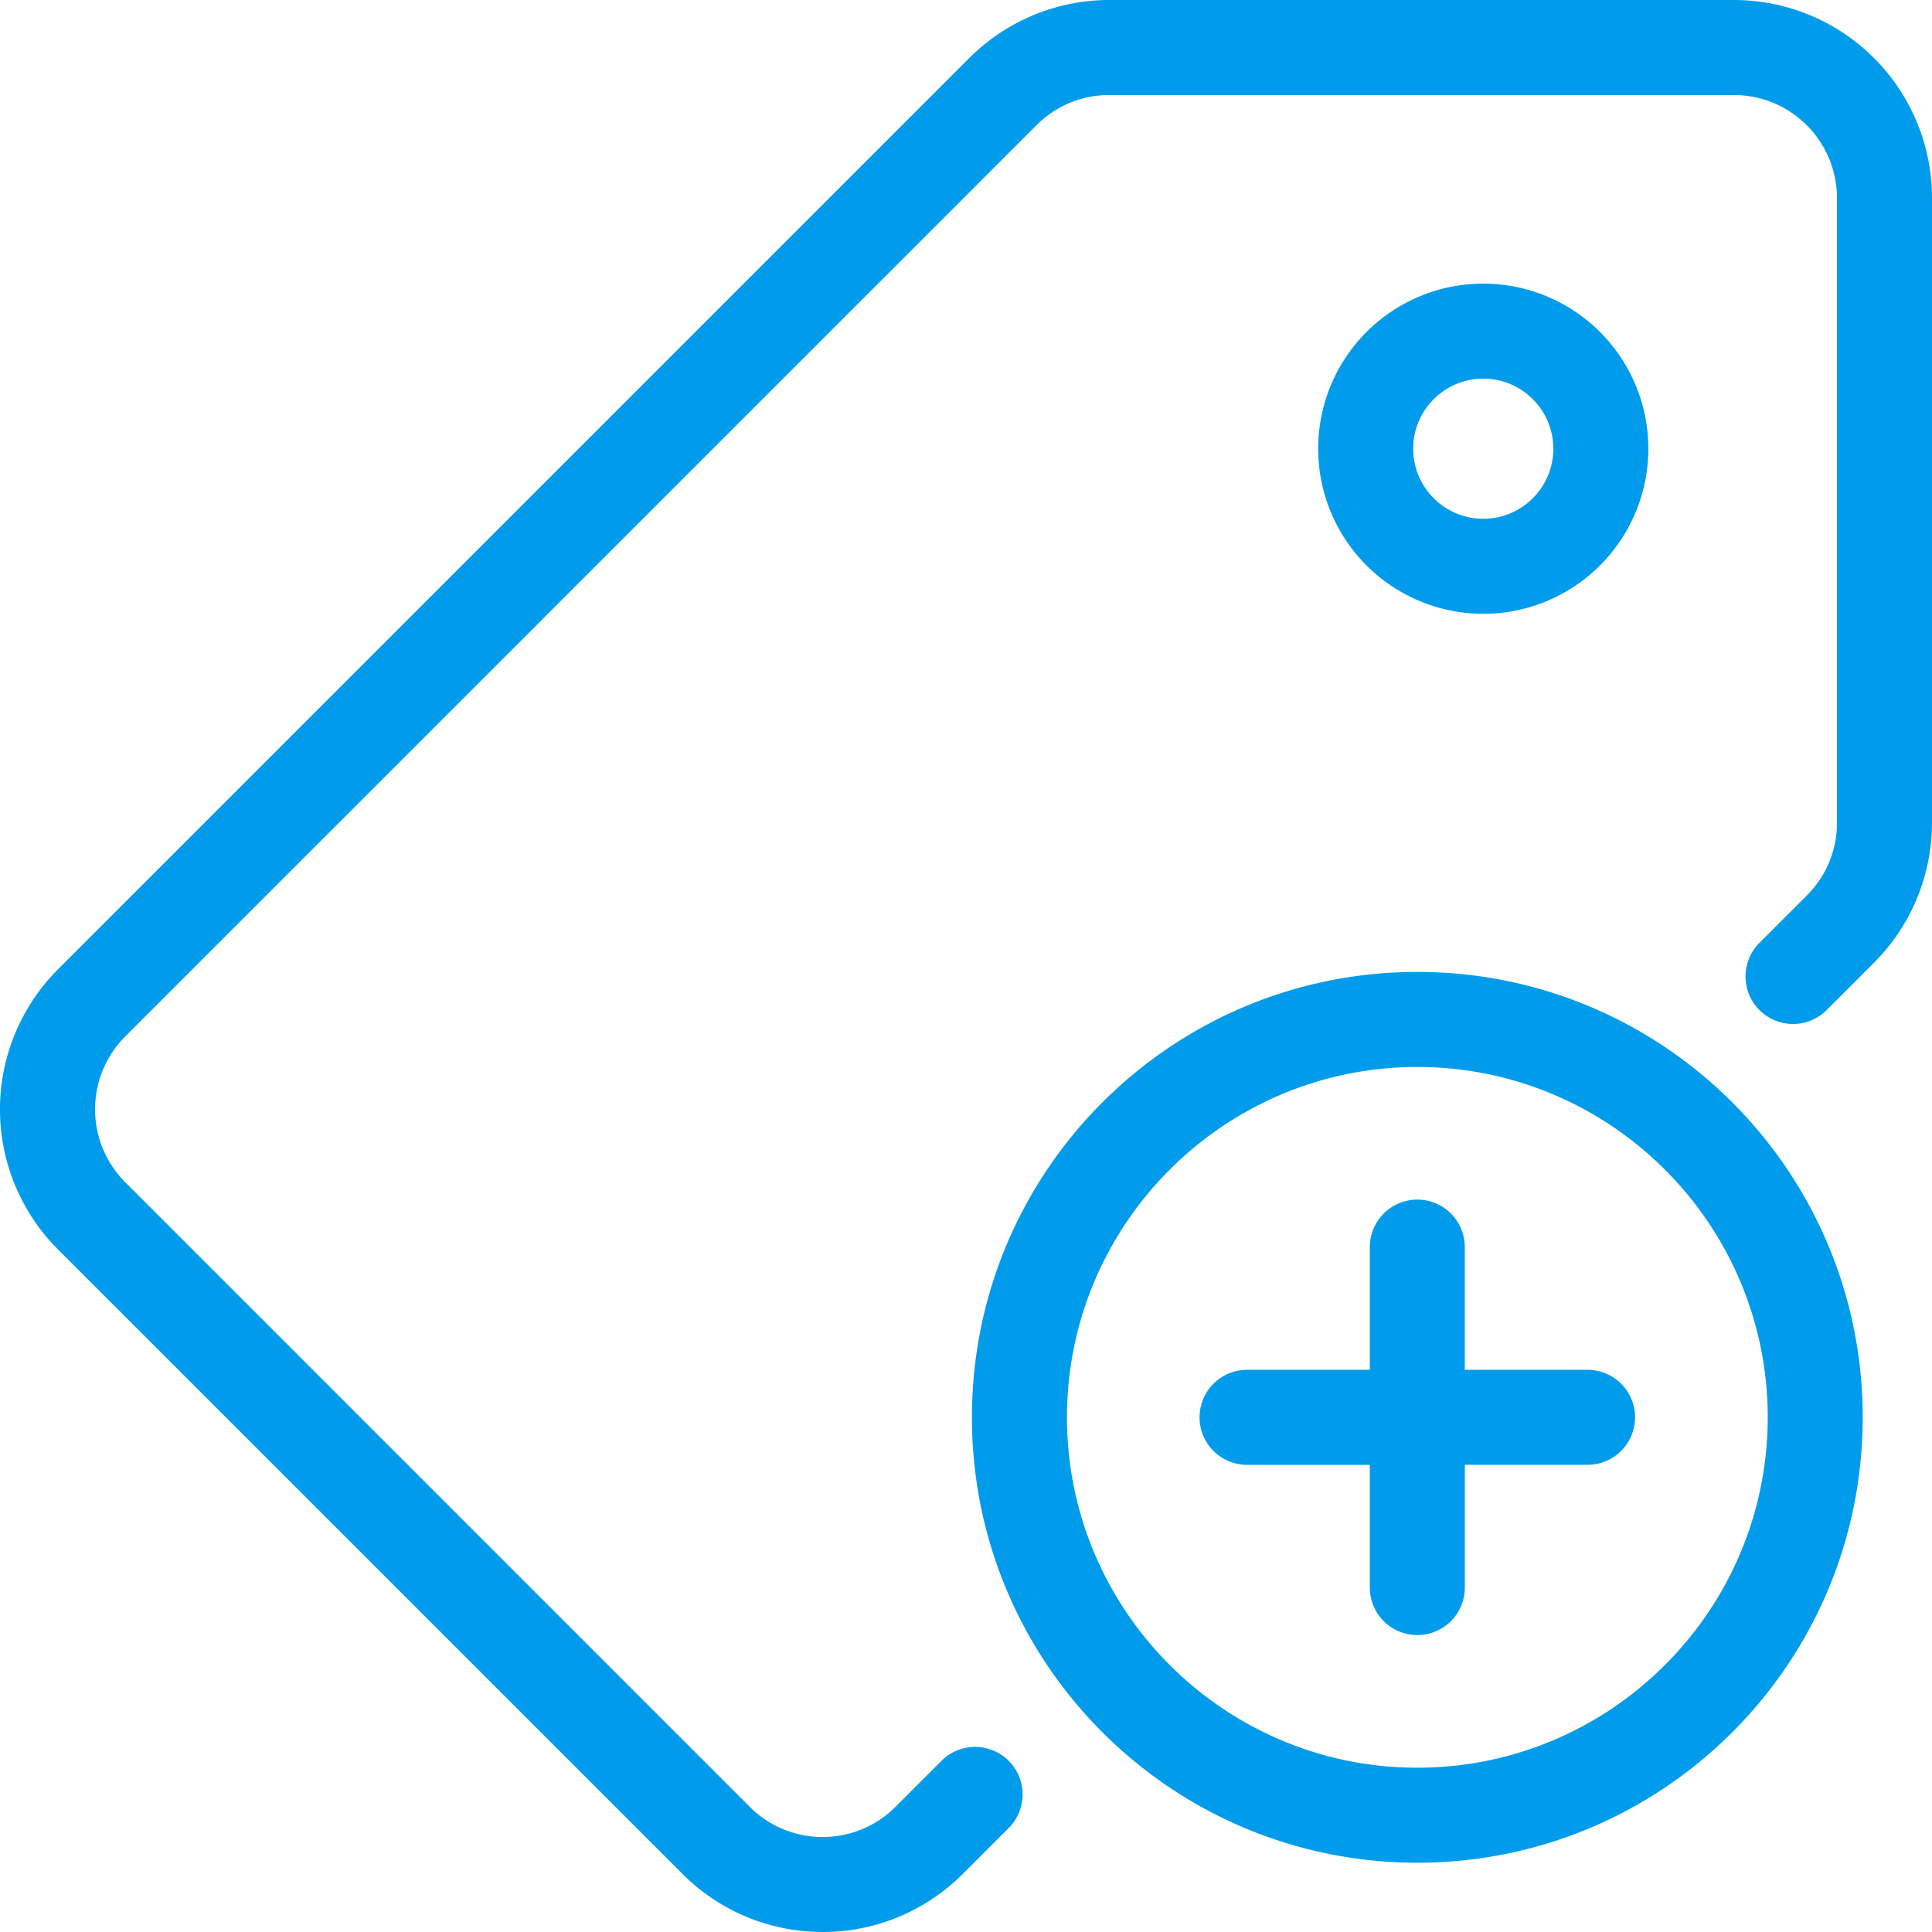 <?xml version="1.0" encoding="UTF-8"?> <svg xmlns="http://www.w3.org/2000/svg" width="60" height="60" viewBox="0 0 60 60"><path d="M38.73 42.541h3.811V38.73a1.475 1.475 0 0 1 2.95 0v3.811h3.812a1.475 1.475 0 0 1 0 2.95h-3.811v3.812a1.475 1.475 0 0 1-2.951 0v-3.811h-3.812a1.475 1.475 0 0 1 0-2.951m5.287 12.357c6 0 10.882-4.882 10.882-10.882s-4.882-10.88-10.882-10.88-10.88 4.88-10.88 10.88c0 6 4.88 10.882 10.88 10.882m0-24.714c7.64 0 13.832 6.193 13.832 13.832 0 7.64-6.192 13.832-13.832 13.832-7.639 0-13.832-6.192-13.832-13.832 0-7.639 6.193-13.832 13.832-13.832m-42.214-.082 28.3-28.3A6.152 6.152 0 0 1 34.452 0h19.396A6.152 6.152 0 0 1 60 6.152v19.396a6.152 6.152 0 0 1-1.802 4.35l-1.196 1.196-.304.304a1.476 1.476 0 0 1-2.087-2.086l.87-.87.63-.63a3.18 3.18 0 0 0 .938-2.264V6.152a3.205 3.205 0 0 0-3.201-3.201H34.452a3.18 3.18 0 0 0-2.263.937l-28.3 28.3a3.205 3.205 0 0 0 0 4.528l19.395 19.396a3.18 3.18 0 0 0 2.264.937 3.18 3.18 0 0 0 2.263-.937l.588-.588.87-.87a1.476 1.476 0 0 1 2.086 2.087l-.261.26-1.196 1.197A6.133 6.133 0 0 1 25.548 60c-1.575 0-3.15-.6-4.35-1.802L1.801 38.803a6.152 6.152 0 0 1 0-8.7M48.24 13.935c0-1.2-.976-2.176-2.176-2.176-1.2 0-2.176.976-2.176 2.176 0 1.2.976 2.176 2.176 2.176 1.2 0 2.176-.976 2.176-2.176m-7.303 0a5.127 5.127 0 1 1 10.254 0 5.127 5.127 0 0 1-10.254 0" fill="#009ceb" fill-rule="evenodd"></path></svg> 